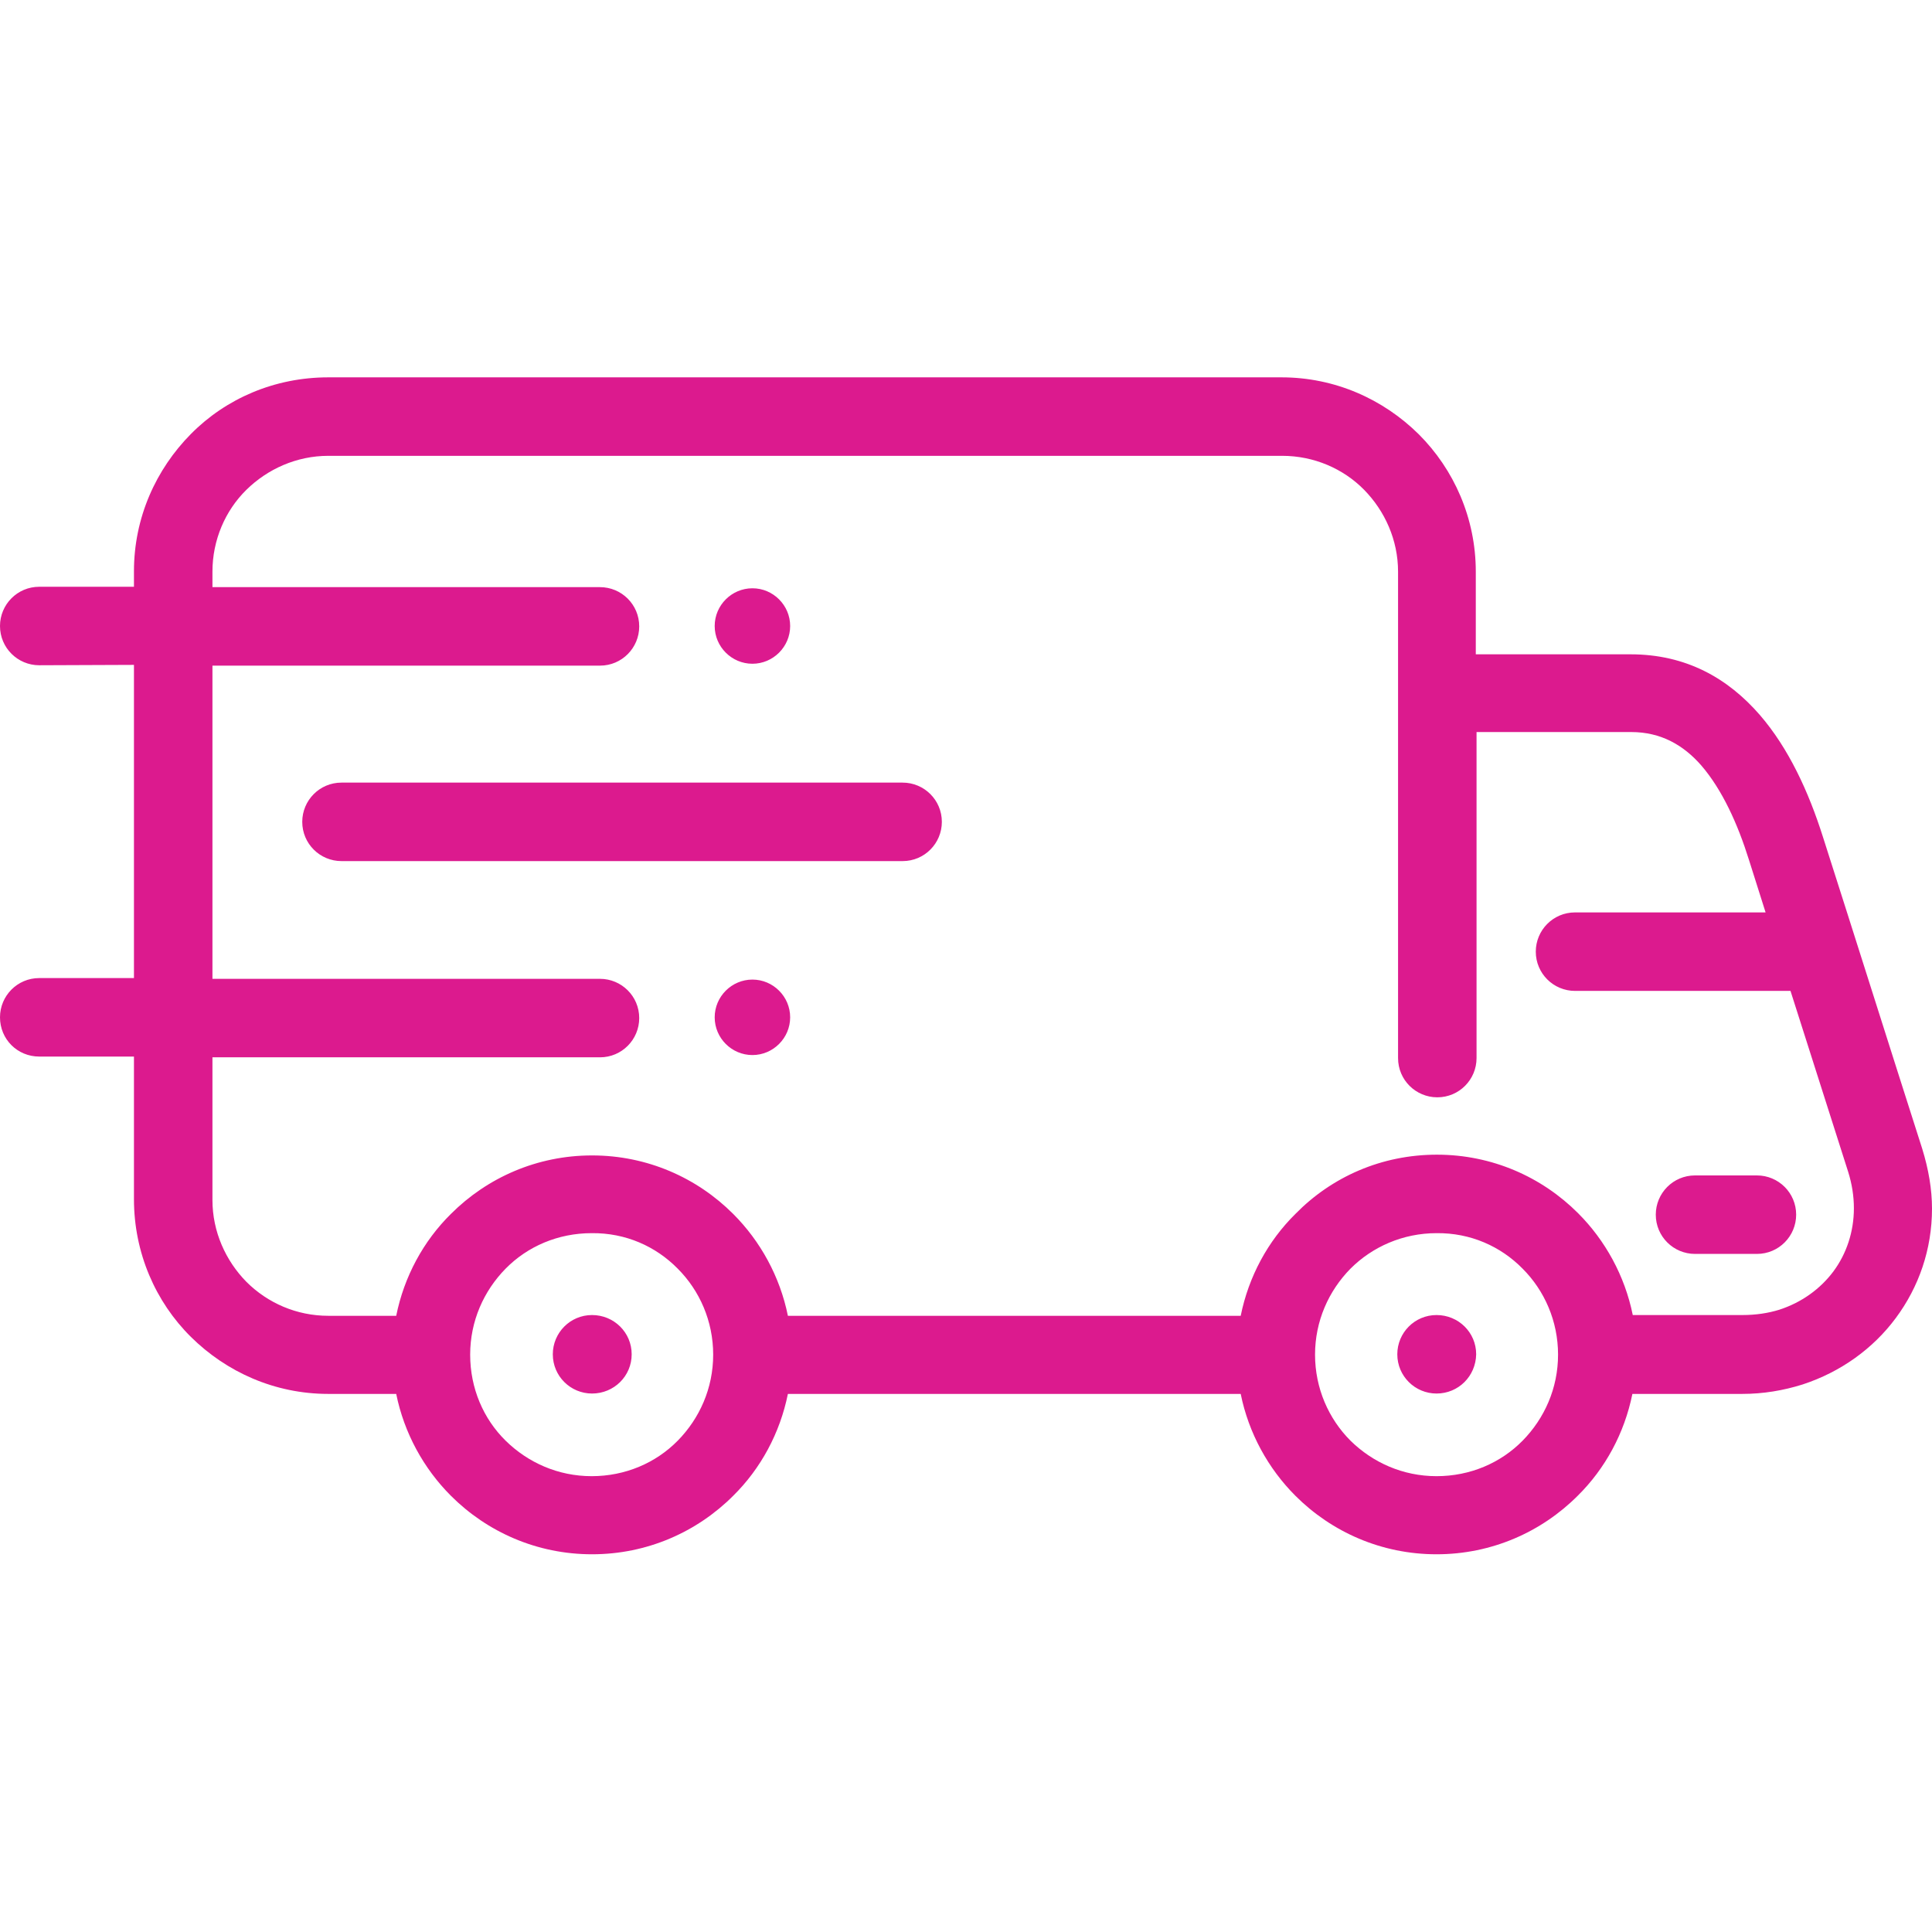 <?xml version="1.0" encoding="utf-8"?>
<!-- Generator: Adobe Illustrator 23.0.3, SVG Export Plug-In . SVG Version: 6.00 Build 0)  -->
<svg version="1.1" id="Layer_1" xmlns="http://www.w3.org/2000/svg" xmlns:xlink="http://www.w3.org/1999/xlink" x="0px" y="0px"
	 width="512px" height="512px" viewBox="0 0 512 512" style="enable-background:new 0 0 512 512;" xml:space="preserve">
<style type="text/css">
	.st0{fill-rule:evenodd;clip-rule:evenodd;fill:#dc1a8e;}
</style>
<path class="st0" d="M380.8,306c14.6,0,27.8,5.9,37.4,15.5c7.2,7.2,12.4,16.6,14.5,27h29.1c3.5,0,6.8-0.5,9.7-1.4
	c5.9-1.9,10.9-5.5,14.4-10.2c3.4-4.6,5.4-10.4,5.4-16.7c0-3.2-0.5-6.4-1.5-9.6l-15.3-48h-57.1c-5.7,0-10.4-4.6-10.4-10.4
	c0-5.7,4.6-10.4,10.4-10.4h50.5l-4.4-13.9c-3-9.6-7.1-18.6-12.6-25c-4.7-5.4-10.7-8.9-18.6-8.9h-41v86.4c0,5.7-4.6,10.4-10.4,10.4
	c-5.7,0-10.4-4.6-10.4-10.4V151.5c0-8.4-3.5-16.1-9-21.7s-13.3-9-21.7-9H87c-8.4,0-16.1,3.5-21.7,9s-9,13.3-9,21.7v4.1H159
	c5.7,0,10.4,4.6,10.4,10.4c0,5.7-4.6,10.4-10.4,10.4H56.3v83H159c5.7,0,10.4,4.6,10.4,10.4c0,5.7-4.6,10.4-10.4,10.4H56.3V318
	c0,8.4,3.5,16.1,9,21.7c5.6,5.6,13.3,9,21.7,9h18c2.1-10.4,7.2-19.8,14.5-27c9.6-9.6,22.8-15.5,37.4-15.5c14.6,0,27.8,5.9,37.4,15.5
	c7.2,7.2,12.4,16.6,14.5,27h120c2.1-10.4,7.2-19.8,14.5-27C352.9,311.9,366.1,306,380.8,306z M199.4,259.6c5.5,0,10,4.5,10,10
	s-4.5,10-10,10s-10-4.5-10-10S193.9,259.6,199.4,259.6z M199.4,155.9c5.5,0,10,4.5,10,10s-4.5,10-10,10s-10-4.5-10-10
	S193.9,155.9,199.4,155.9z M10.4,176.3c-5.7,0-10.4-4.6-10.4-10.4c0-5.7,4.6-10.4,10.4-10.4h25.1v-4.1c0-14.2,5.8-27,15.1-36.4
	s22.2-15,36.4-15h252.6c14.2,0,27,5.8,36.4,15.1c9.3,9.3,15.1,22.2,15.1,36.4v21.9h41c14.7,0,25.8,6.3,34.3,16.1
	c7.6,8.8,12.9,20.3,16.7,32.3c8.8,27.5,17.5,55.1,26.3,82.6c1.7,5.5,2.6,10.8,2.6,15.9c0,10.8-3.5,20.8-9.6,29
	c-6,8.1-14.6,14.3-24.7,17.6c-5.1,1.6-10.4,2.5-16,2.5h-29.1c-2.1,10.4-7.2,19.8-14.5,27c-9.6,9.6-22.8,15.5-37.4,15.5
	s-27.8-5.9-37.4-15.5c-7.2-7.2-12.4-16.6-14.5-27h-120c-2.1,10.4-7.2,19.8-14.5,27c-9.6,9.6-22.8,15.5-37.4,15.5
	c-14.6,0-27.8-5.9-37.4-15.5c-7.2-7.2-12.4-16.6-14.5-27H87c-14.2,0-27-5.8-36.4-15.1S35.5,332,35.5,317.8V280H10.4
	C4.6,280,0,275.4,0,269.6c0-5.7,4.6-10.4,10.4-10.4h25.1v-83L10.4,176.3L10.4,176.3z M90.5,228.2c-5.7,0-10.4-4.6-10.4-10.4
	c0-5.7,4.6-10.4,10.4-10.4h148.7c5.7,0,10.4,4.6,10.4,10.4c0,5.7-4.6,10.4-10.4,10.4H90.5z M449.2,332.3c-5.7,0-10.4-4.6-10.4-10.4
	c0-5.7,4.6-10.4,10.4-10.4h16.4c5.7,0,10.4,4.6,10.4,10.4c0,5.7-4.6,10.4-10.4,10.4H449.2z M380.7,369.3c-5.7,0-10.4-4.6-10.4-10.4
	c0-5.7,4.6-10.4,10.4-10.4s10.5,4.6,10.5,10.4C391.1,364.7,386.5,369.3,380.7,369.3z M156.9,369.3c-5.7,0-10.4-4.6-10.4-10.4
	c0-5.7,4.6-10.4,10.4-10.4c5.8,0,10.5,4.6,10.5,10.4C167.4,364.7,162.7,369.3,156.9,369.3z M179.6,336.2c5.8,5.8,9.4,13.9,9.4,22.8
	s-3.6,16.9-9.4,22.8s-13.9,9.4-22.8,9.4c-8.9,0-16.9-3.6-22.8-9.4s-9.4-13.9-9.4-22.8s3.6-16.9,9.4-22.8s13.9-9.4,22.8-9.4
	C165.8,326.7,173.8,330.3,179.6,336.2z M403.5,336.2c5.8,5.8,9.4,13.9,9.4,22.8s-3.6,16.9-9.4,22.8s-13.9,9.4-22.8,9.4
	s-16.9-3.6-22.8-9.4c-5.8-5.8-9.4-13.9-9.4-22.8s3.6-16.9,9.4-22.8c5.8-5.8,13.9-9.4,22.8-9.4C389.7,326.7,397.7,330.3,403.5,336.2z
	"/>
</svg>
